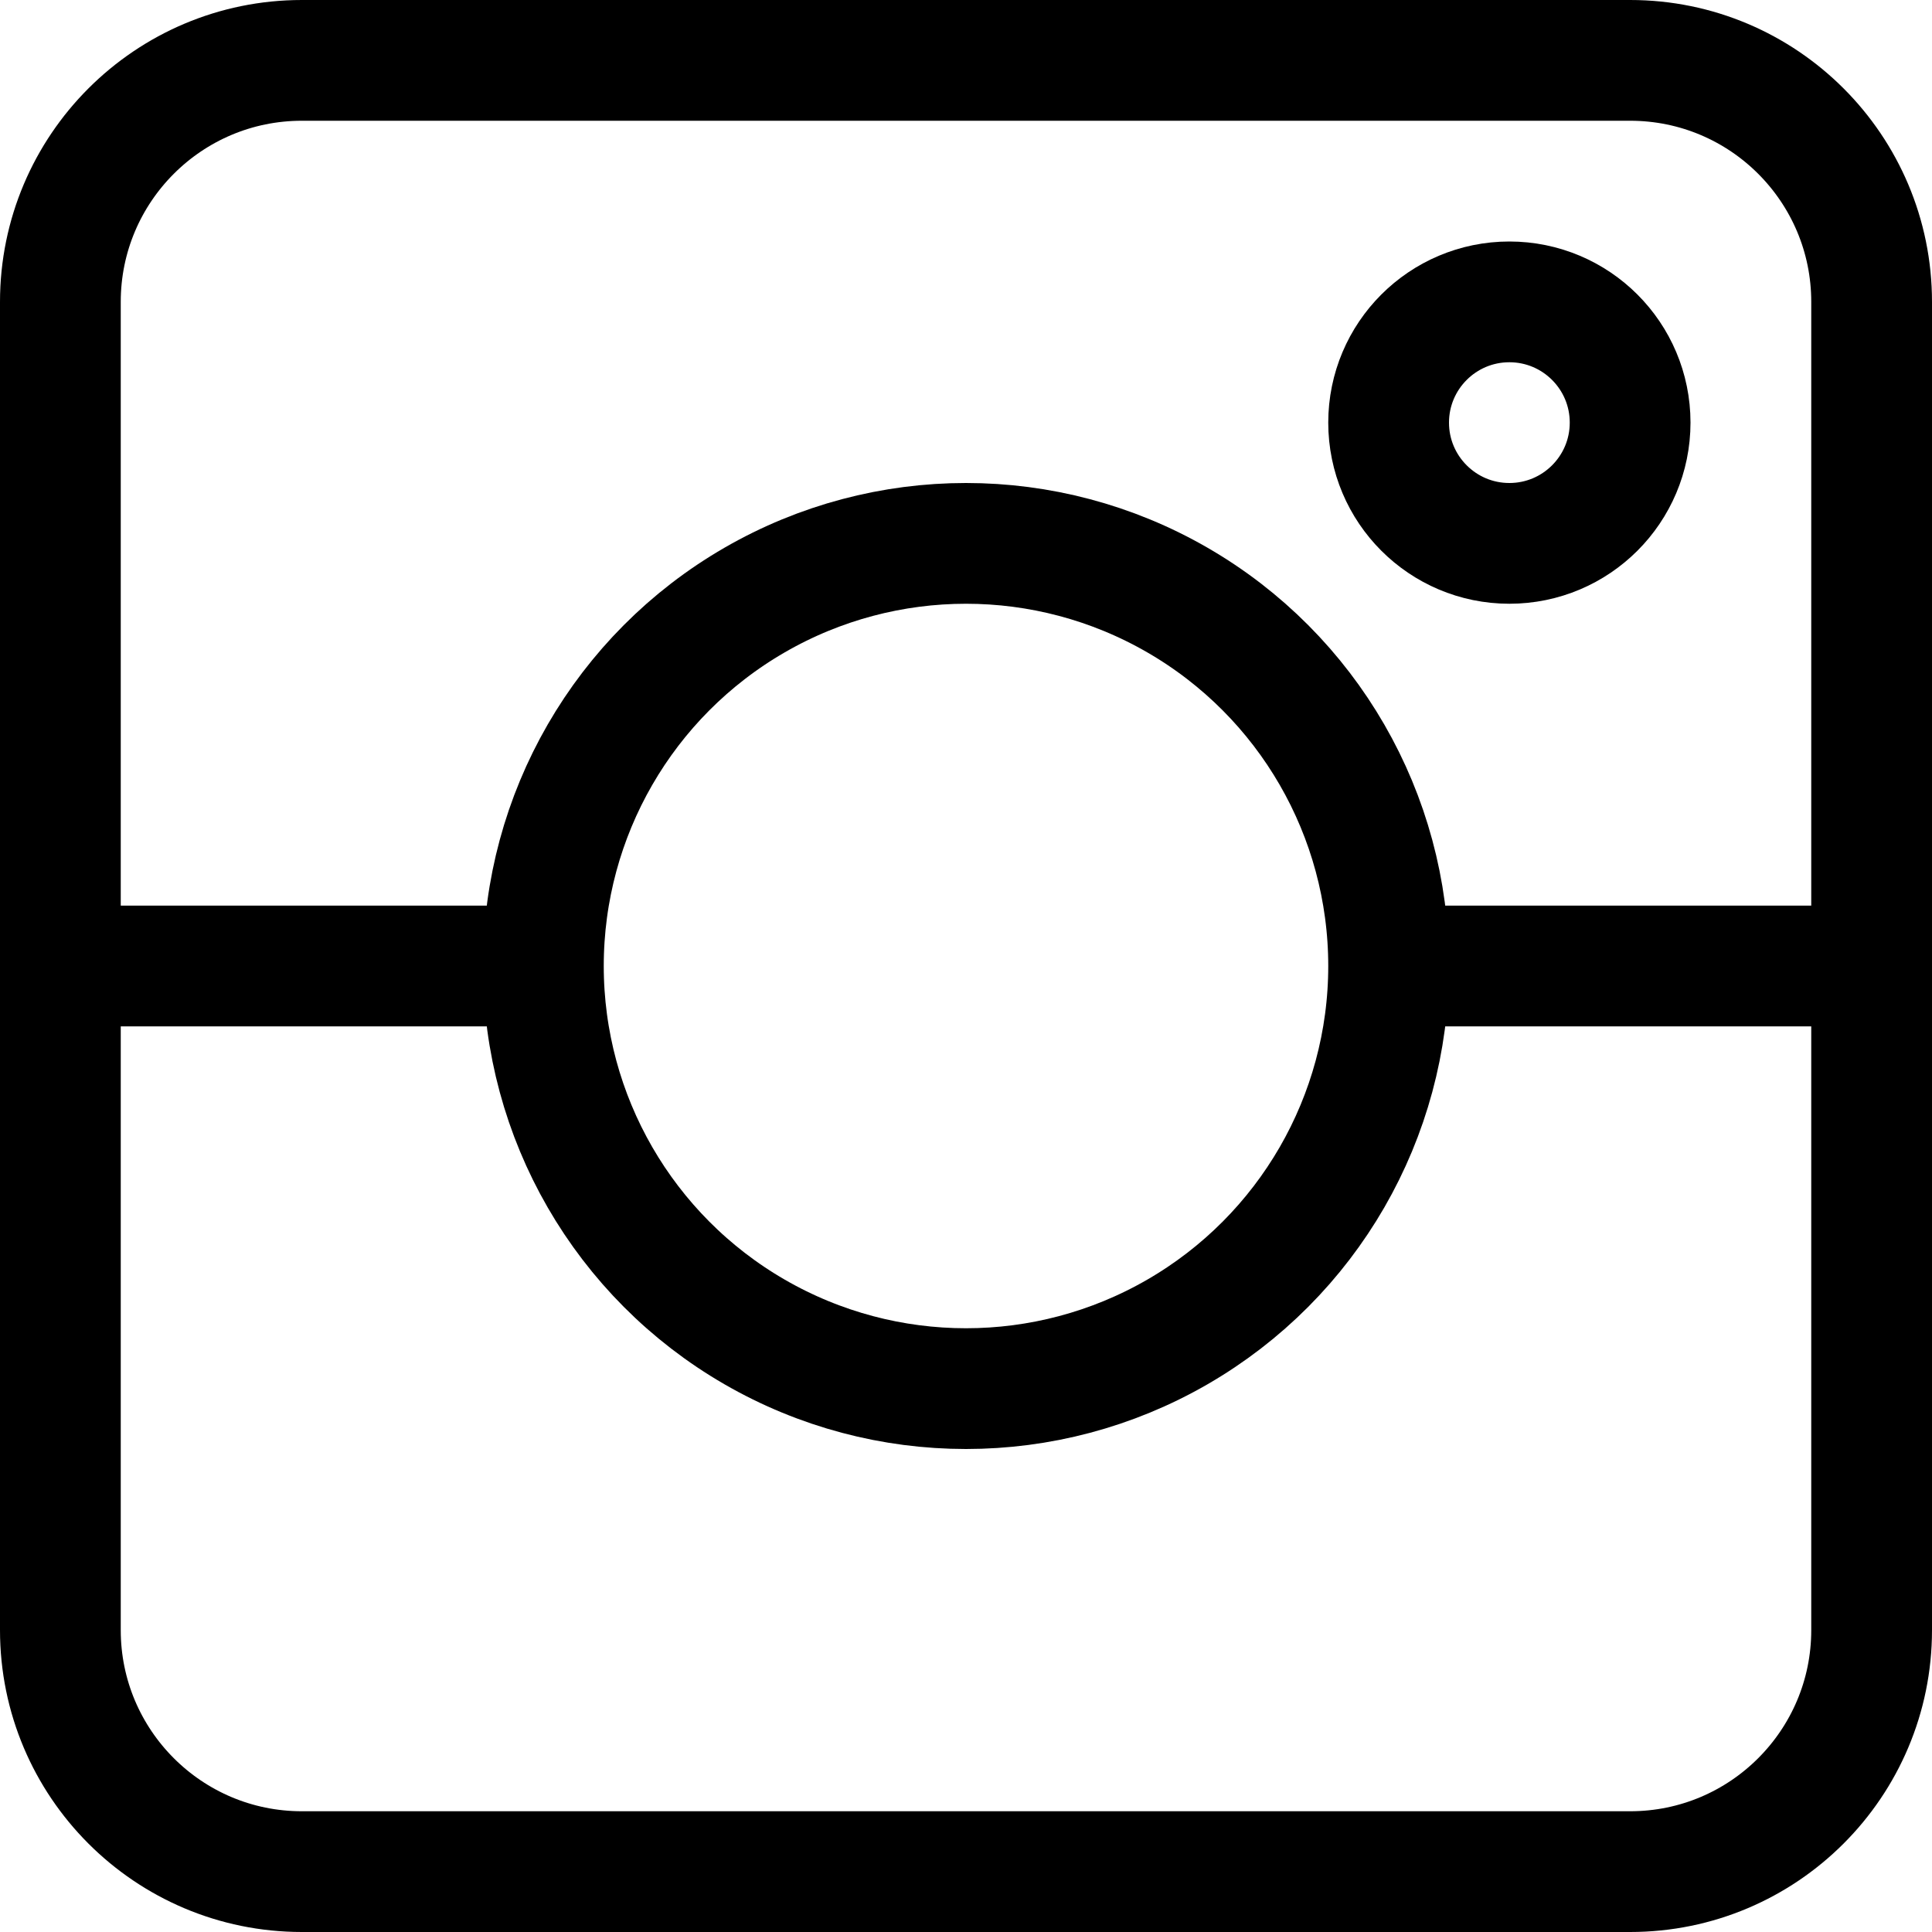 <?xml version="1.0" ?>

<svg width="800px" height="800px" viewBox="0 0 32 32" enable-background="new 0 0 32 32" id="Stock_cut" version="1.1" xml:space="preserve" xmlns="http://www.w3.org/2000/svg" xmlns:xlink="http://www.w3.org/1999/xlink">
<desc/>
<g>
<path d="M27,1H5   C2.791,1,1,2.791,1,5v22c0,2.209,1.791,4,4,4h22c2.209,0,4-1.791,4-4V5C31,2.791,29.209,1,27,1z" fill="none" stroke="#000000" stroke-linejoin="round" stroke-miterlimit="10" stroke-width="2"/>
<circle cx="16" cy="16" fill="none" r="7" stroke="#000000" stroke-linejoin="round" stroke-miterlimit="10" stroke-width="2"/>
<line fill="none" stroke="#000000" stroke-linejoin="round" stroke-miterlimit="10" stroke-width="2" x1="1" x2="9" y1="16" y2="16"/>
<line fill="none" stroke="#000000" stroke-linejoin="round" stroke-miterlimit="10" stroke-width="2" x1="23" x2="31" y1="16" y2="16"/>
<circle cx="25" cy="7" fill="none" r="2" stroke="#000000" stroke-linejoin="round" stroke-miterlimit="10" stroke-width="2"/>
</g>
</svg>